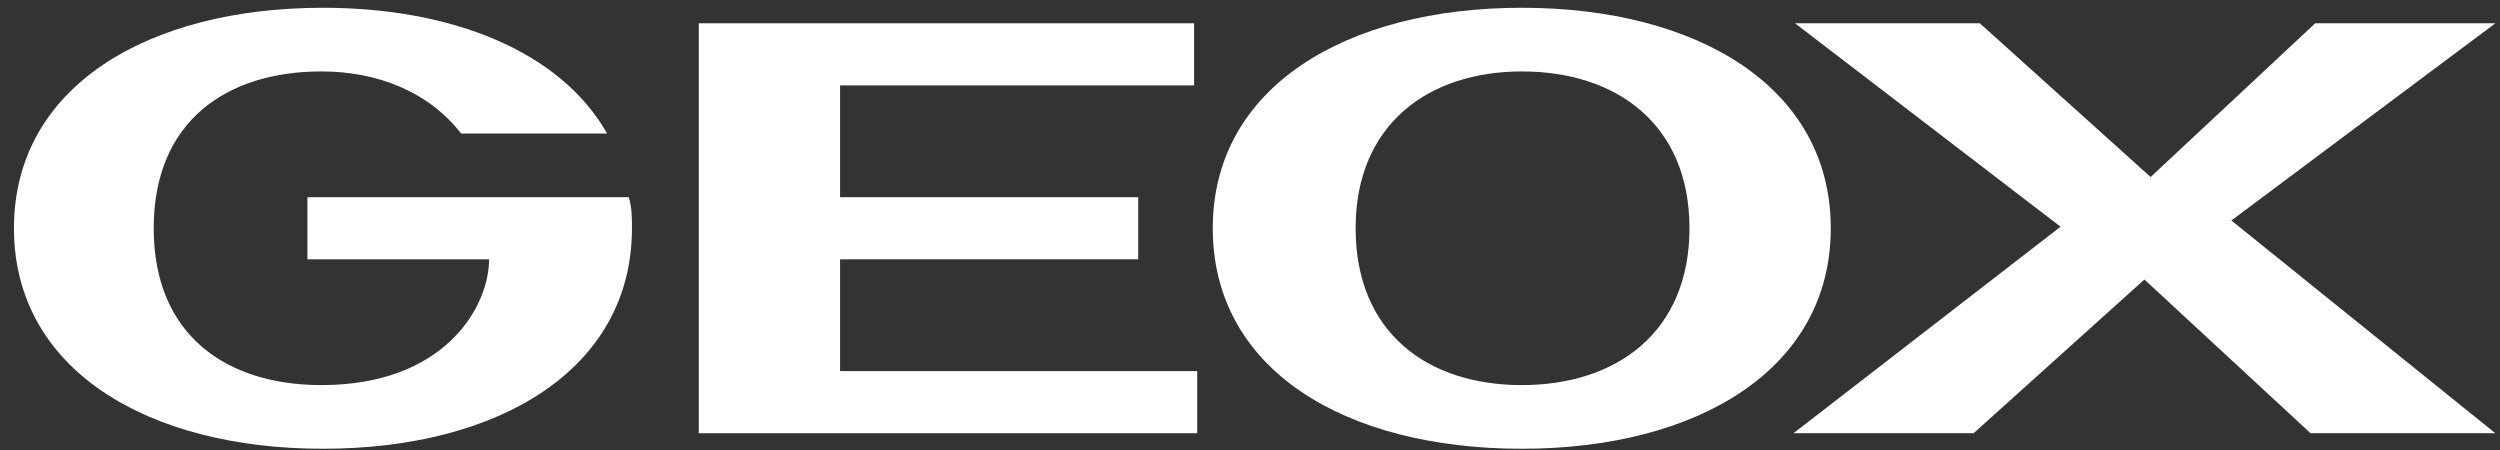 <svg xmlns="http://www.w3.org/2000/svg" width="161" height="29" viewBox="0 0 161 29" fill="none"><rect x="0" y="0" width="161" height="29" fill="#333333" stroke="none"/><path d="M98.002 0.5C86.702 0.5 78.102 5.6 78.102 14.7C78.102 23.8 86.602 28.9 98.002 28.9C109.302 28.9 117.902 23.8 117.902 14.7C117.902 5.6 109.302 0.5 98.002 0.5ZM98.002 24.8C91.902 24.8 87.302 21.4 87.302 14.7C87.302 8 92.002 4.6 98.002 4.6C104.102 4.6 108.802 8 108.802 14.7C108.802 21.4 104.102 24.8 98.002 24.8Z" fill="white"></path><path d="M54.1 16.7H73.3V12.7H54.1V5.5H76.9V1.5H45V27.9H77.1V23.9H54.1V16.7Z" fill="white"></path><path d="M19.799 12.7V16.7H31.498C31.498 19.7 28.698 24.8 20.698 24.8C14.598 24.8 9.898 21.6 9.898 14.7C9.898 7.8 14.598 4.6 20.698 4.6C24.298 4.6 27.598 5.9 29.698 8.6H39.098C36.098 3.3 29.099 0.5 20.799 0.5C9.498 0.5 0.898 5.6 0.898 14.7C0.898 23.8 9.498 28.9 20.799 28.9C32.099 28.9 40.698 23.8 40.698 14.7C40.698 14 40.698 13.4 40.498 12.7H19.799Z" fill="white"></path><path d="M143.7 14.2L160.7 1.5H149.1L138.5 11.4L127.5 1.5H115.6L132.7 14.6L115.5 27.9H127.1L138.1 18L148.8 27.9H160.7L143.7 14.2Z" fill="white"></path></svg>